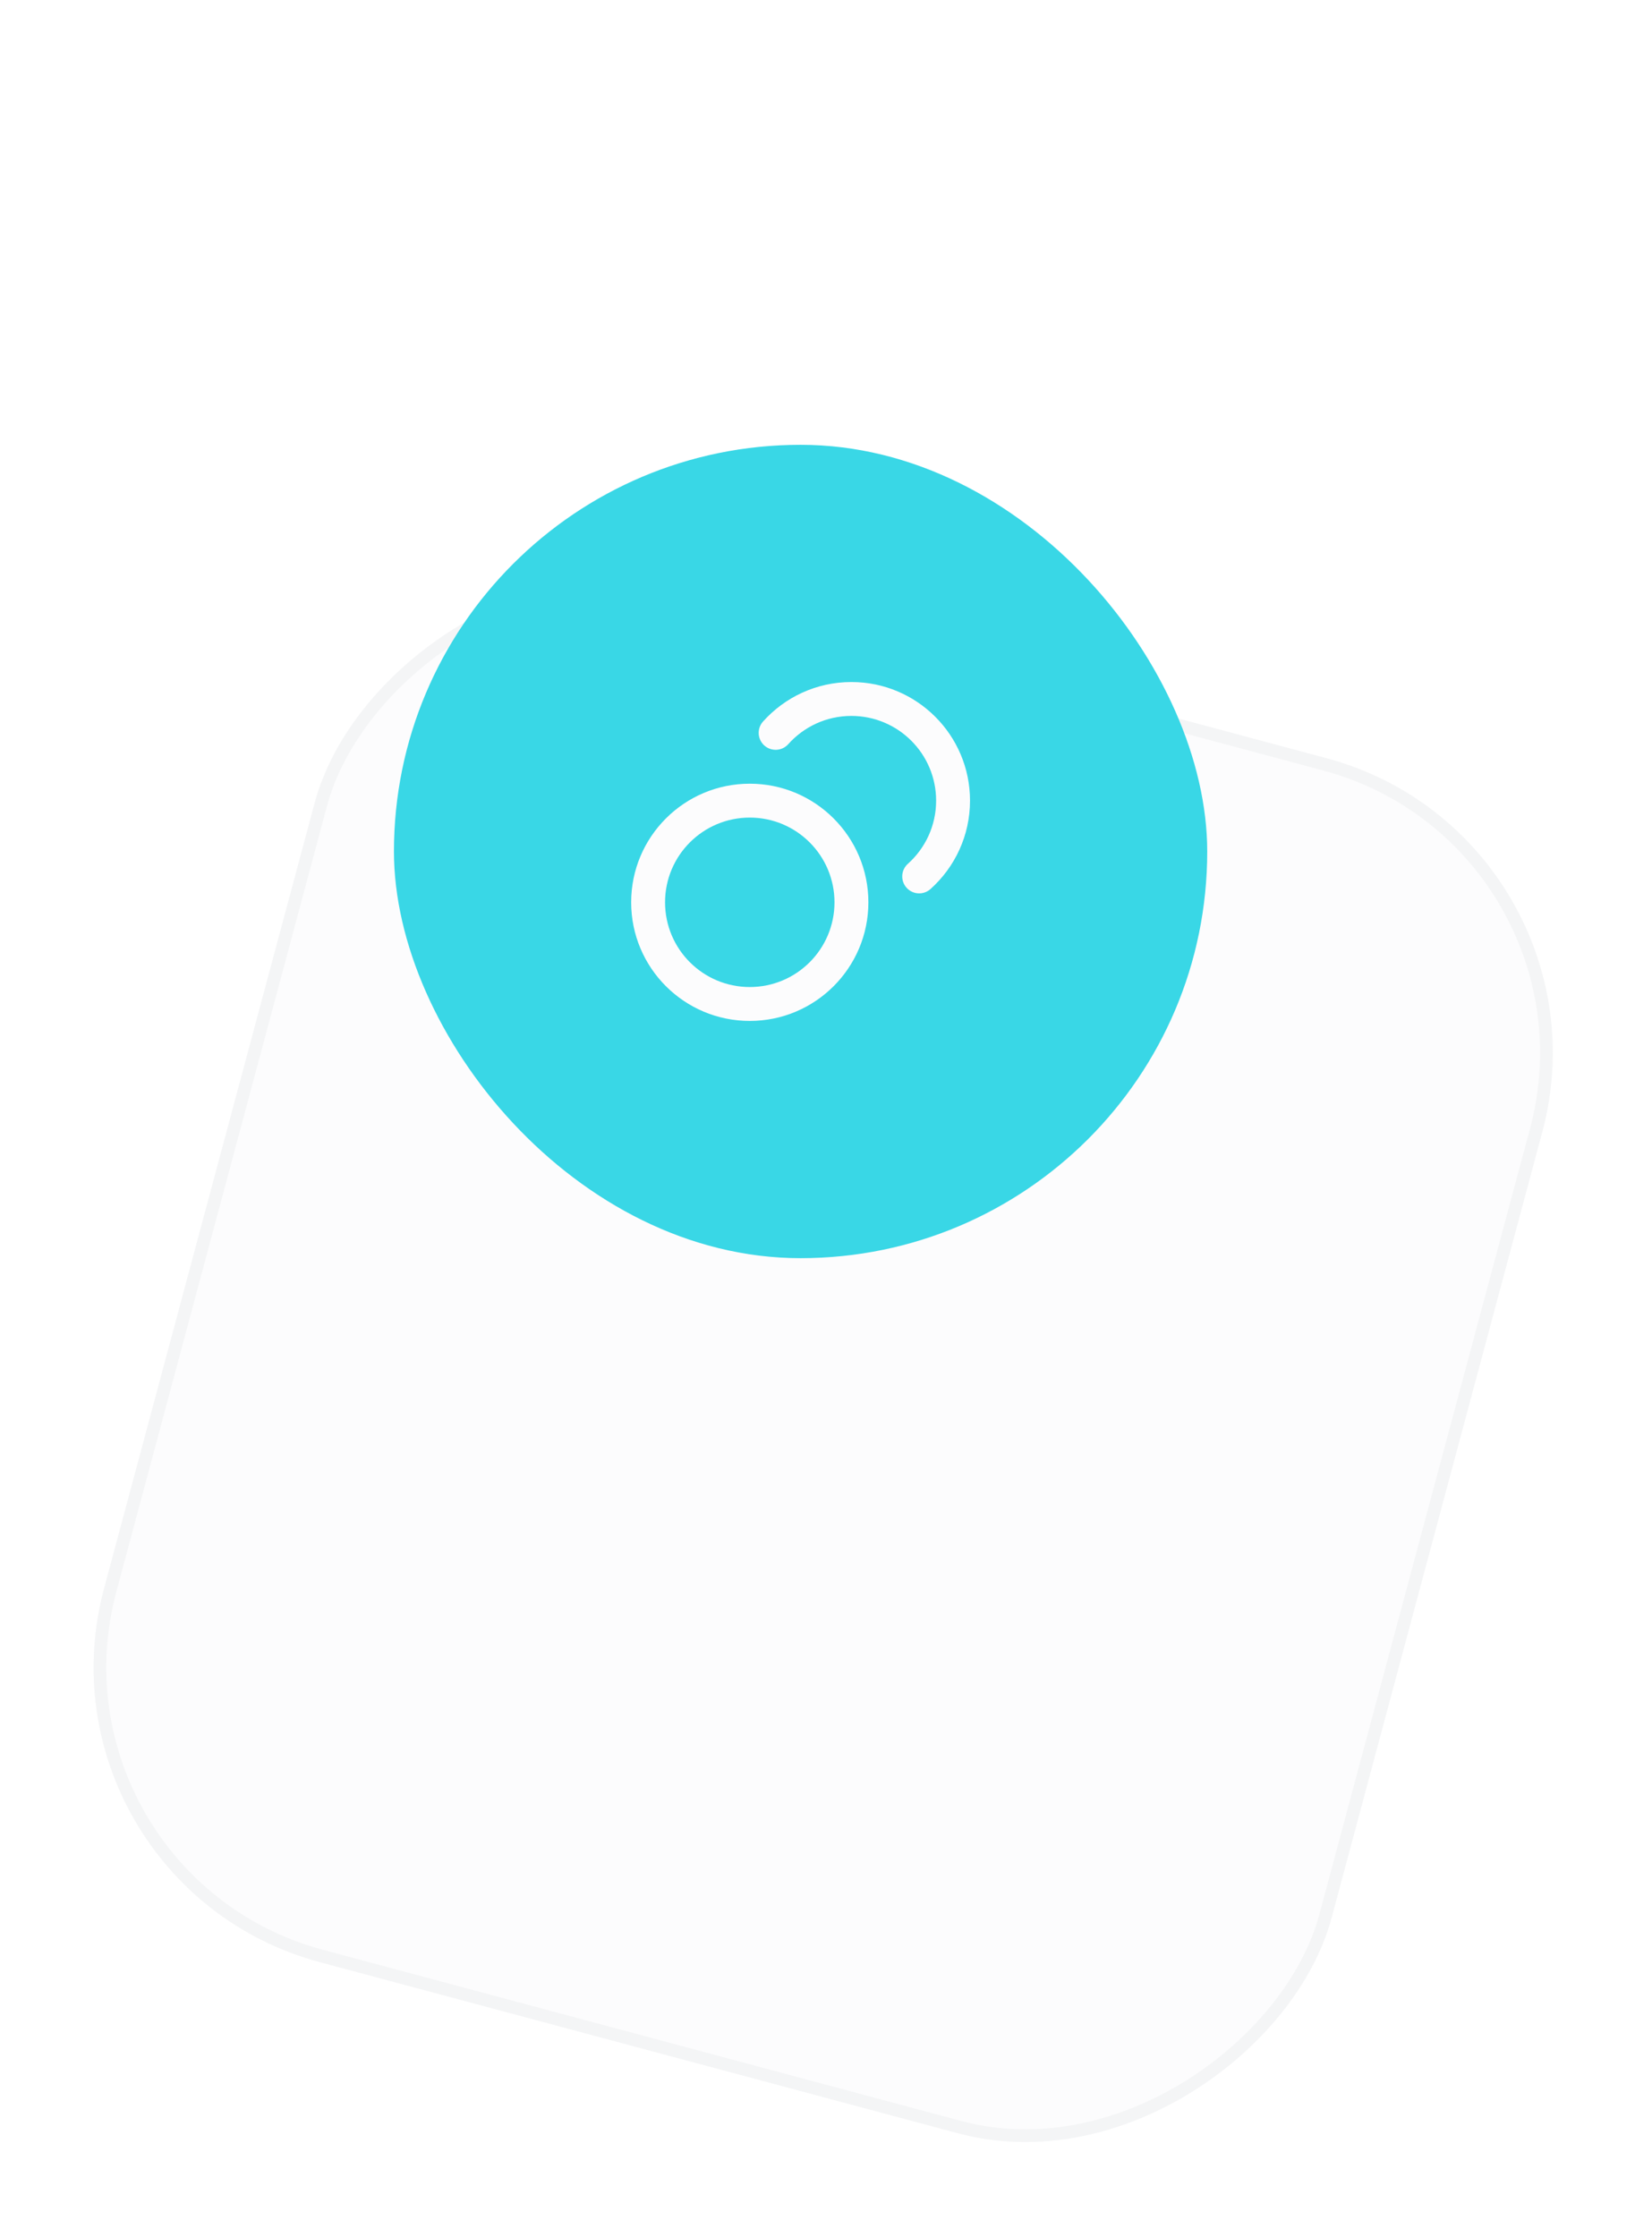 <svg width="130" height="176" viewBox="0 0 130 176" fill="none" xmlns="http://www.w3.org/2000/svg">
  <g filter="url(#filter0_d_6217_10246)">
    <rect width="100" height="112" rx="24" transform="matrix(-0.966 -0.259 -0.259 0.966 127.582 25.882)"
      fill="#FCFCFD" />
    <rect x="-0.612" y="0.354" width="99" height="111" rx="23.5"
      transform="matrix(-0.966 -0.259 -0.259 0.966 126.47 25.735)" stroke="#F4F5F6" />
  </g>
  <rect x="31" y="35" width="64" height="64" rx="32" fill="#39D7E6" />
  <path fill-rule="evenodd" clip-rule="evenodd"
    d="M59.001 77.666C62.683 77.666 65.668 74.682 65.668 71C65.668 67.318 62.683 64.333 59.001 64.333C55.319 64.333 52.335 67.318 52.335 71C52.335 74.682 55.319 77.666 59.001 77.666ZM59.001 80.333C64.156 80.333 68.335 76.154 68.335 71C68.335 65.845 64.156 61.666 59.001 61.666C53.847 61.666 49.668 65.845 49.668 71C49.668 76.154 53.847 80.333 59.001 80.333Z"
    fill="#FCFCFD" />
  <path fill-rule="evenodd" clip-rule="evenodd"
    d="M66.999 56.333C65.025 56.333 63.253 57.19 62.03 58.556C61.539 59.104 60.696 59.151 60.147 58.66C59.599 58.169 59.552 57.326 60.043 56.777C61.75 54.87 64.235 53.666 66.999 53.666C72.154 53.666 76.333 57.845 76.333 63C76.333 65.764 75.129 68.249 73.222 69.956C72.673 70.447 71.83 70.401 71.339 69.852C70.848 69.303 70.895 68.46 71.444 67.969C72.81 66.747 73.666 64.974 73.666 63C73.666 59.318 70.681 56.333 66.999 56.333Z"
    fill="#FCFCFD" />
  <defs>
    <filter id="filter0_d_6217_10246" x="-6" y="0" width="141.582" height="182.065" filterUnits="userSpaceOnUse"
      color-interpolation-filters="sRGB">
      <feFlood flood-opacity="0" result="BackgroundImageFix" />
      <feColorMatrix in="SourceAlpha" type="matrix" values="0 0 0 0 0 0 0 0 0 0 0 0 0 0 0 0 0 0 127 0"
        result="hardAlpha" />
      <feMorphology radius="24" operator="erode" in="SourceAlpha" result="effect1_dropShadow_6217_10246" />
      <feOffset dy="40" />
      <feGaussianBlur stdDeviation="16" />
      <feColorMatrix type="matrix" values="0 0 0 0 0.058 0 0 0 0 0.058 0 0 0 0 0.058 0 0 0 0.12 0" />
      <feBlend mode="multiply" in2="BackgroundImageFix" result="effect1_dropShadow_6217_10246" />
      <feBlend mode="normal" in="SourceGraphic" in2="effect1_dropShadow_6217_10246" result="shape" />
    </filter>
  </defs>
</svg>